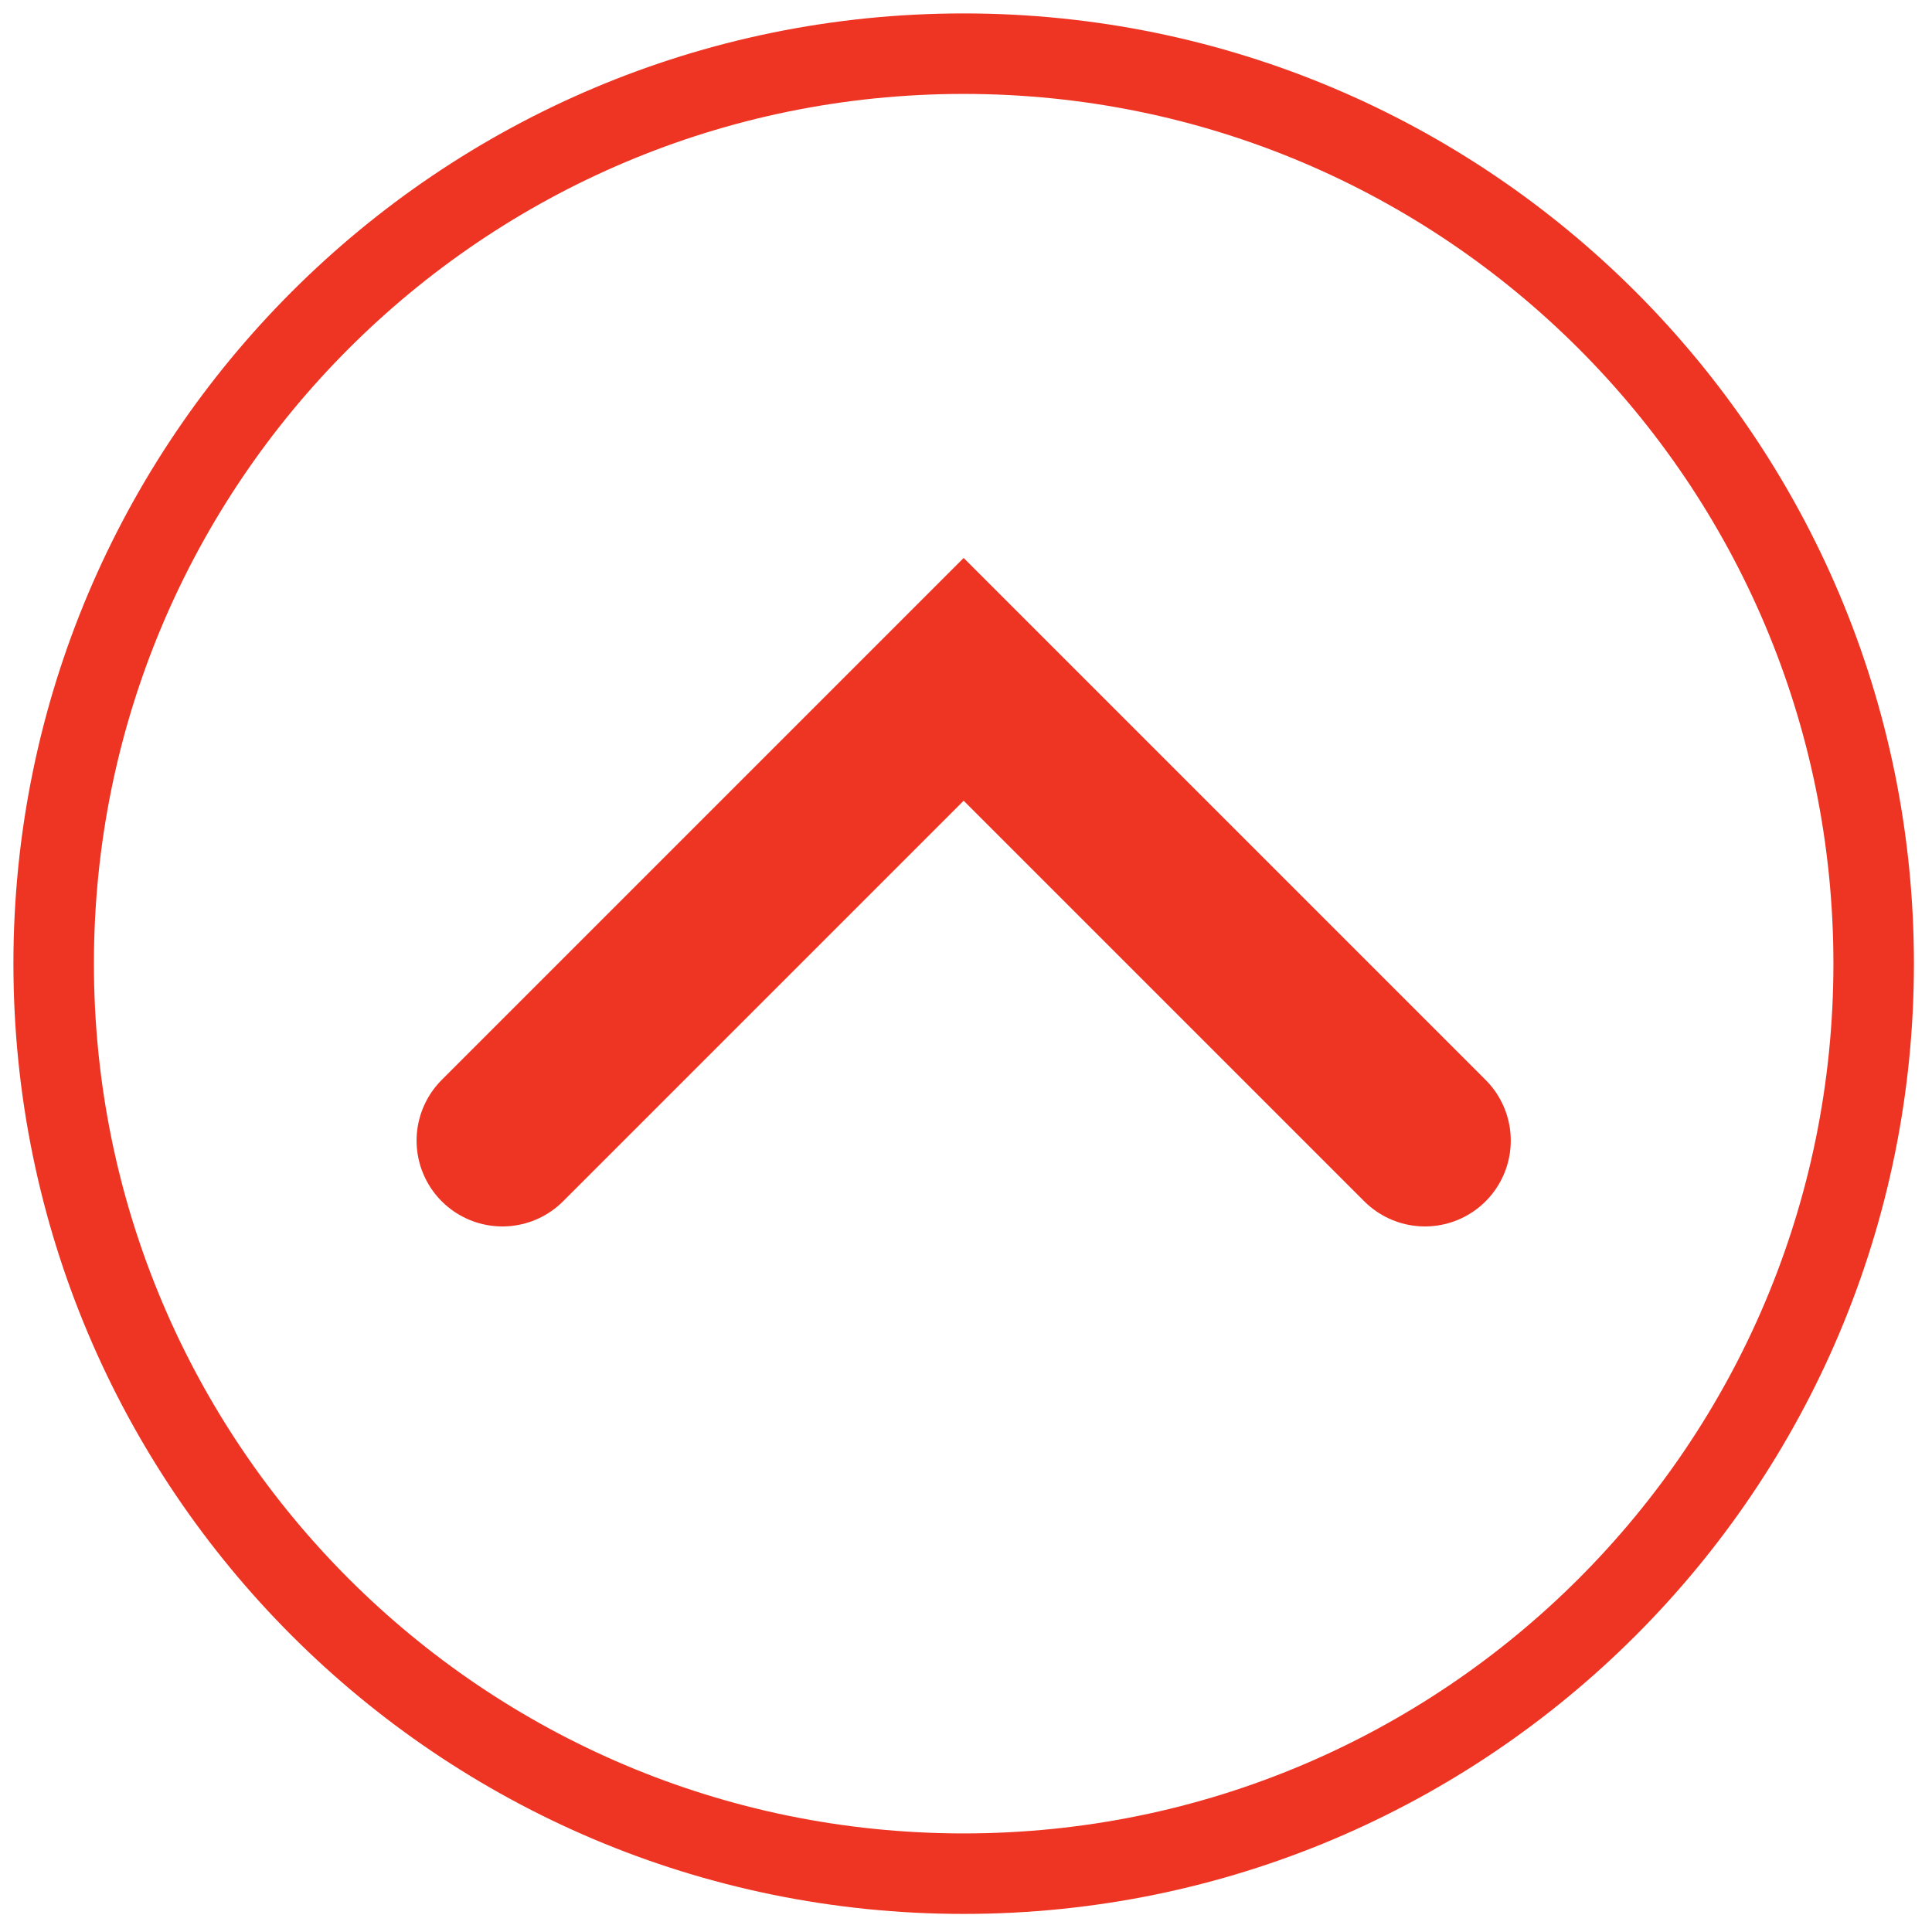 <svg width="72" height="72" fill="none" xmlns="http://www.w3.org/2000/svg"><g stroke="#EE3523" stroke-miterlimit="10" stroke-linecap="round"><path d="M53.103 42.507l-17.19-17.19-17.19 17.19" stroke-width="6.397"/><path d="M69.826 35.913C69.826 17.183 54.643 2 35.913 2 17.183 2 2 17.183 2 35.913c0 18.73 15.183 33.913 33.913 33.913 18.73 0 33.913-15.184 33.913-33.913z" stroke-width="3"/></g></svg>